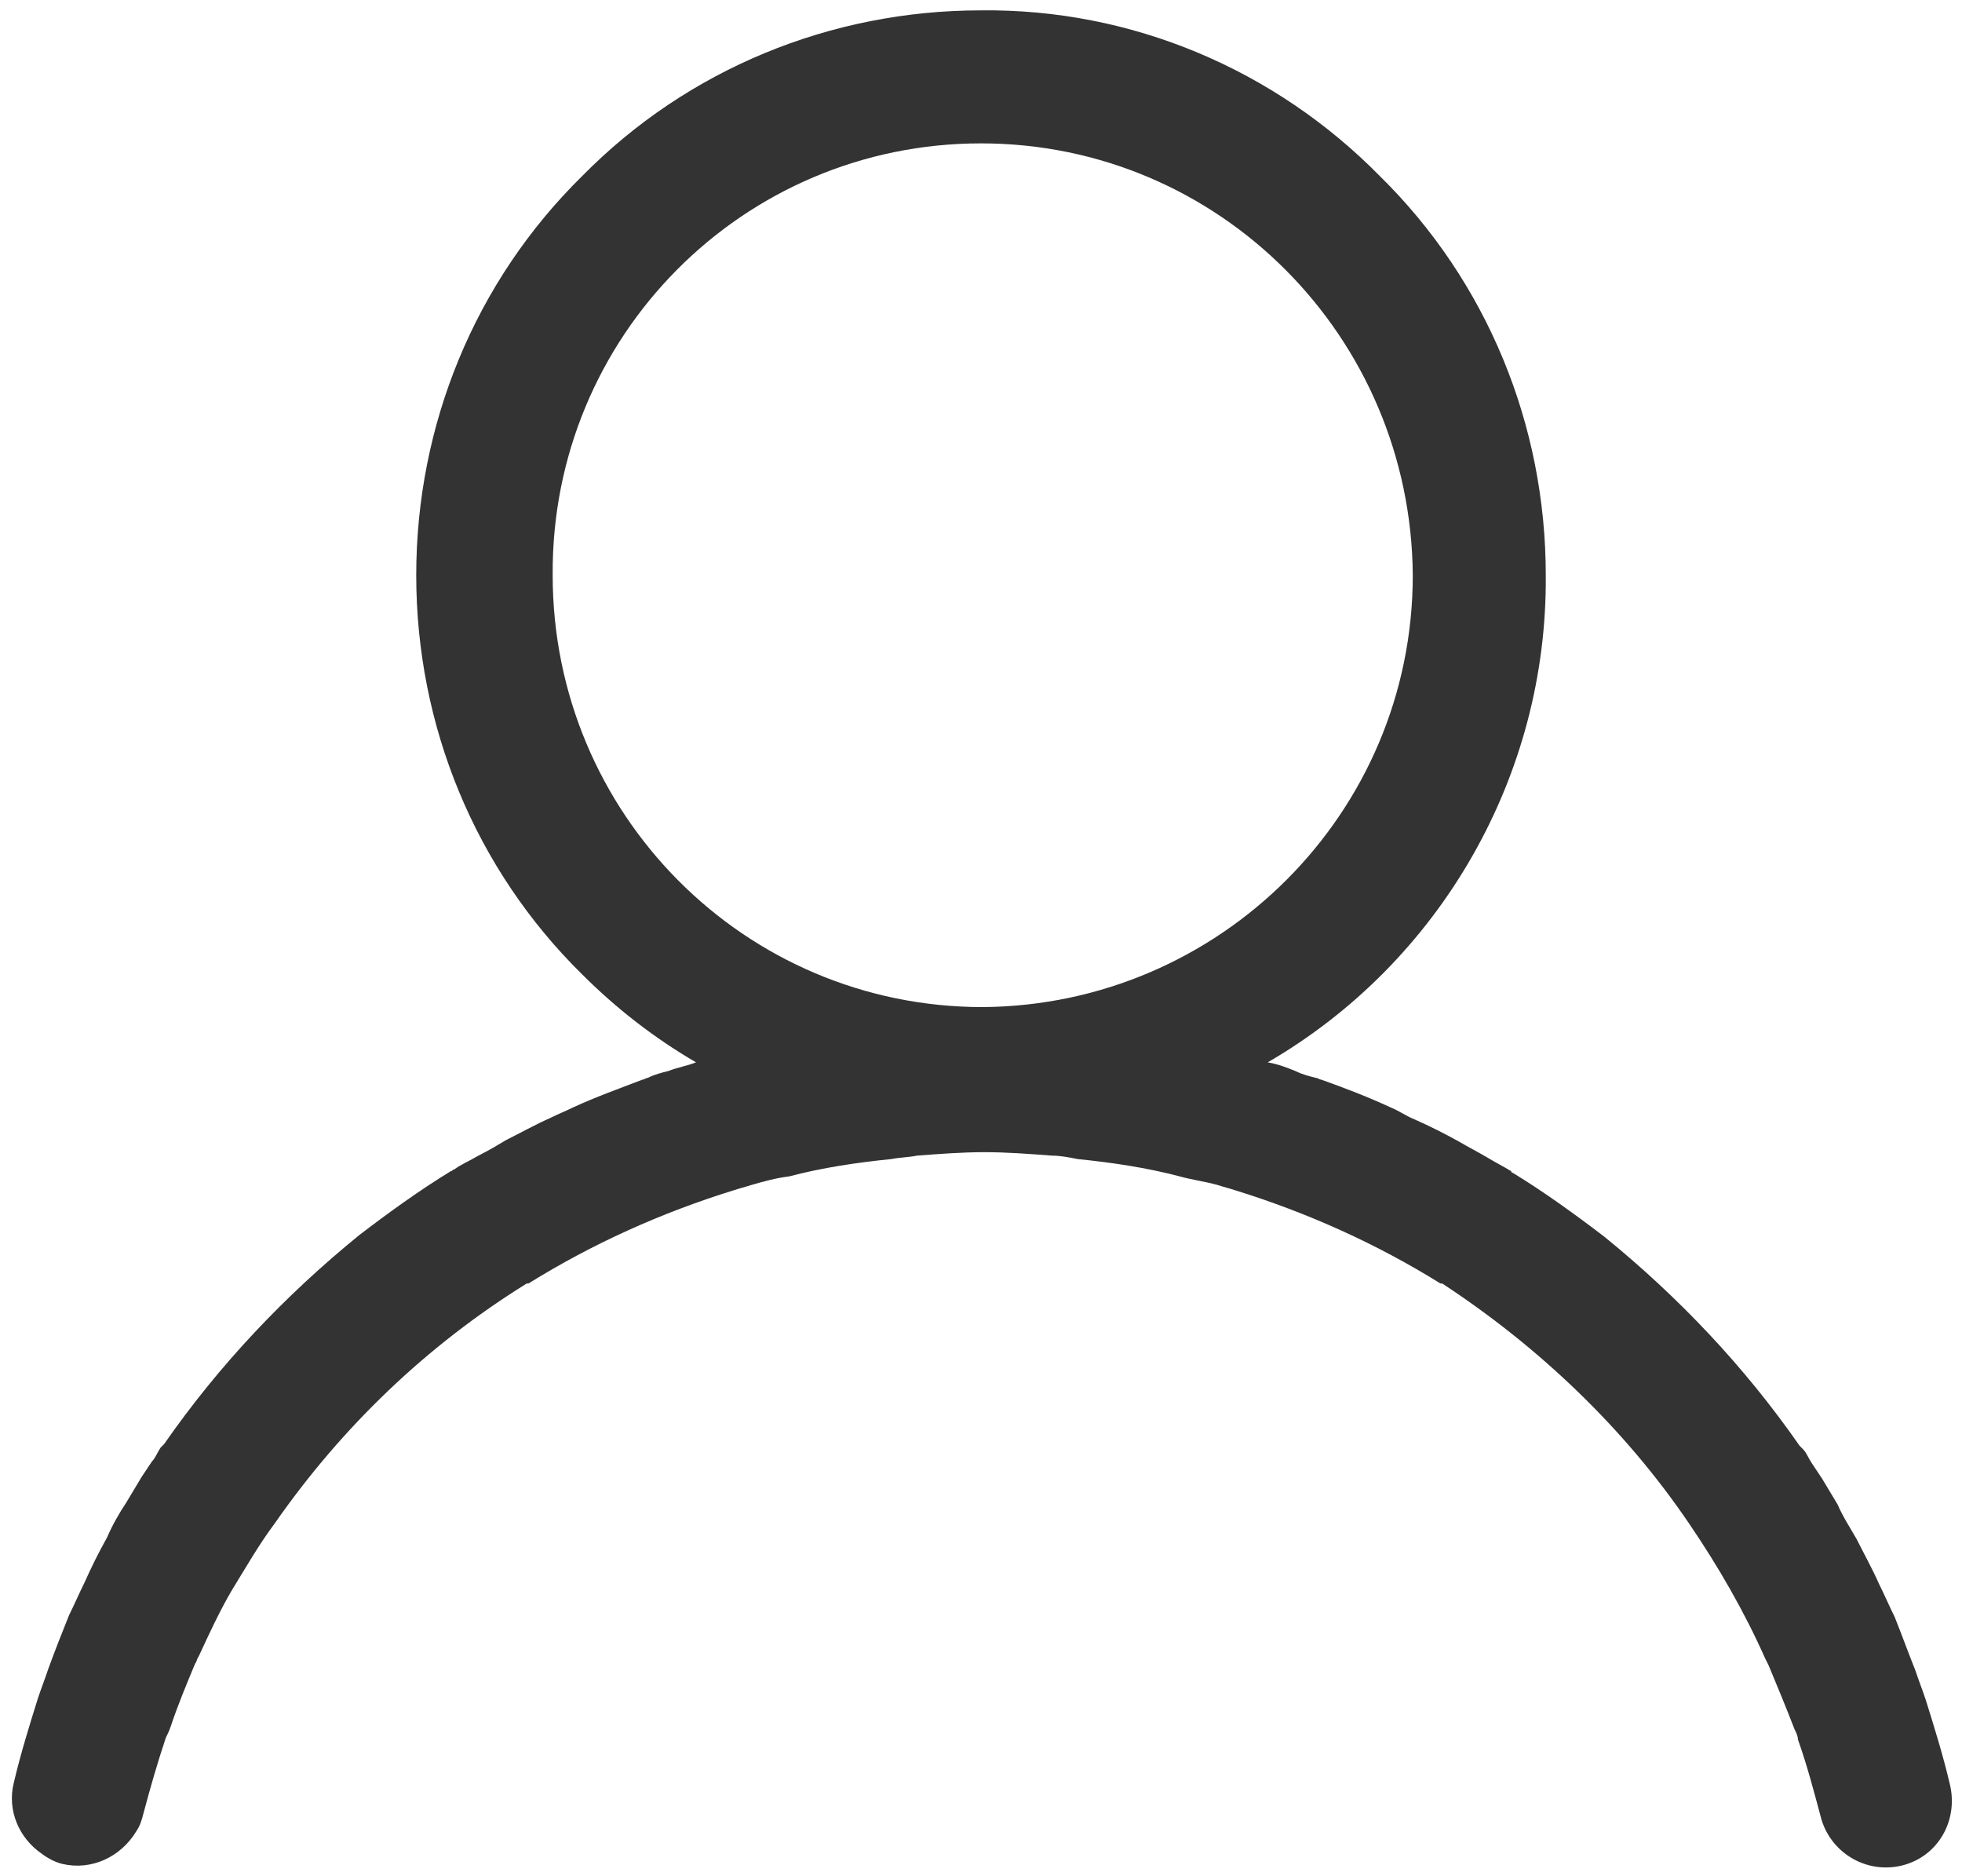 <?xml version="1.0" encoding="utf-8"?>
<!-- Generator: Adobe Illustrator 25.3.1, SVG Export Plug-In . SVG Version: 6.00 Build 0)  -->
<svg version="1.1" id="图层_1" xmlns="http://www.w3.org/2000/svg" xmlns:xlink="http://www.w3.org/1999/xlink" x="0px" y="0px"
	 viewBox="0 0 113.6 108.6" style="enable-background:new 0 0 113.6 108.6;" xml:space="preserve">
<style type="text/css">
	.st0{fill:#333333;}
</style>
<path class="st0" d="M112.9,103.3c-0.4-1.7-0.9-3.3-1.4-4.9c-0.2-0.6-0.4-1.1-0.6-1.7c-0.4-1-0.8-2.1-1.2-3.1
	c-0.3-0.6-0.6-1.3-0.9-1.9c-0.4-0.9-0.9-1.8-1.3-2.6c-0.4-0.7-0.8-1.3-1.1-2c-0.3-0.5-0.6-1-0.9-1.5c-0.2-0.3-0.4-0.6-0.6-0.9
	c-0.2-0.3-0.3-0.6-0.5-0.8c-0.1-0.1-0.1-0.1-0.2-0.2c-3.2-4.6-7-8.6-11.3-12.1c-1.7-1.3-3.5-2.6-5.3-3.7c-0.1,0-0.1-0.1-0.1-0.1
	c-0.5-0.3-0.9-0.5-1.4-0.8c-0.5-0.3-1.1-0.6-1.6-0.9c-0.9-0.5-1.7-0.9-2.6-1.3c-0.5-0.2-0.9-0.5-1.4-0.7c-1.3-0.6-2.6-1.1-4-1.6
	c-0.1,0-0.2-0.1-0.3-0.1c-0.4-0.1-0.8-0.2-1.2-0.4c-0.5-0.2-1-0.4-1.6-0.5c10-5.8,16.2-16.6,16.1-28.2c0-8.7-3.4-17-9.6-23.1
	C73.8,4,65.5,0.5,56.8,0.6h0h0c-8.7,0-17,3.4-23.1,9.6c-6.2,6.1-9.6,14.4-9.6,23.1c0,8.7,3.4,17,9.6,23.1c2,2,4.2,3.7,6.6,5.1
	c-0.5,0.2-1.1,0.3-1.6,0.5c-0.4,0.1-0.8,0.2-1.2,0.4c-0.1,0-0.2,0.1-0.3,0.1c-1.3,0.5-2.7,1-4,1.6c-0.4,0.2-0.9,0.4-1.3,0.6
	c-0.9,0.4-1.8,0.9-2.6,1.3c-0.5,0.3-1,0.6-1.6,0.9c-0.5,0.3-1,0.5-1.4,0.8c-0.1,0-0.1,0.1-0.2,0.1c-1.8,1.1-3.6,2.4-5.3,3.7
	c-4.3,3.5-8.1,7.5-11.3,12.1c-0.1,0.1-0.1,0.1-0.2,0.2c-0.2,0.3-0.3,0.6-0.5,0.8c-0.2,0.3-0.4,0.6-0.6,0.9c-0.3,0.5-0.6,1-0.9,1.5
	c-0.4,0.6-0.8,1.3-1.1,2c-0.5,0.9-0.9,1.7-1.3,2.6c-0.3,0.6-0.6,1.3-0.9,1.9c-0.4,1-0.8,2-1.2,3.1c-0.2,0.6-0.4,1.1-0.6,1.7
	c-0.5,1.6-1,3.2-1.4,4.9c-0.4,1.6,0.3,3.2,1.6,4.1c0.4,0.3,0.8,0.5,1.2,0.6c1.7,0.4,3.4-0.4,4.3-1.9c0.2-0.3,0.3-0.6,0.4-1
	c0.4-1.5,0.8-2.9,1.3-4.4c0.1-0.2,0.2-0.4,0.3-0.7c0.4-1.2,0.9-2.4,1.4-3.6c0.1-0.1,0.1-0.3,0.2-0.4c0.6-1.3,1.2-2.6,1.9-3.8l0,0
	c0.8-1.3,1.6-2.7,2.5-3.9l0,0c3.9-5.6,8.8-10.3,14.6-13.9c0,0,0,0,0.1,0c3.7-2.3,7.7-4.1,11.9-5.4c0.3-0.1,0.7-0.2,1-0.3
	c0.7-0.2,1.4-0.4,2.2-0.5c1.9-0.5,3.9-0.8,5.9-1c0.5-0.1,1-0.1,1.5-0.2c1.3-0.1,2.6-0.2,3.9-0.2s2.6,0.1,3.9,0.2
	c0.5,0,1,0.1,1.5,0.2c2,0.2,4,0.5,5.9,1c0.7,0.2,1.5,0.3,2.2,0.5c0.3,0.1,0.7,0.2,1,0.3c4.2,1.3,8.2,3.1,11.9,5.4c0,0,0,0,0.1,0
	C89,77.9,94,82.6,97.8,88.2c0,0,0,0,0,0c1.7,2.5,3.2,5.1,4.4,7.8l0.2,0.4c0.5,1.2,1,2.4,1.5,3.7c0.1,0.2,0.2,0.4,0.2,0.6
	c0.5,1.4,0.9,2.9,1.3,4.4c0.5,2.1,2.6,3.4,4.7,2.9S113.4,105.4,112.9,103.3L112.9,103.3z M81.8,33.3c0,13.8-11.2,24.9-24.9,25
	c-13.8,0-24.9-11.2-24.9-25C31.9,19.5,43,8.3,56.8,8.3C70.6,8.3,81.7,19.5,81.8,33.3z"/>
</svg>
